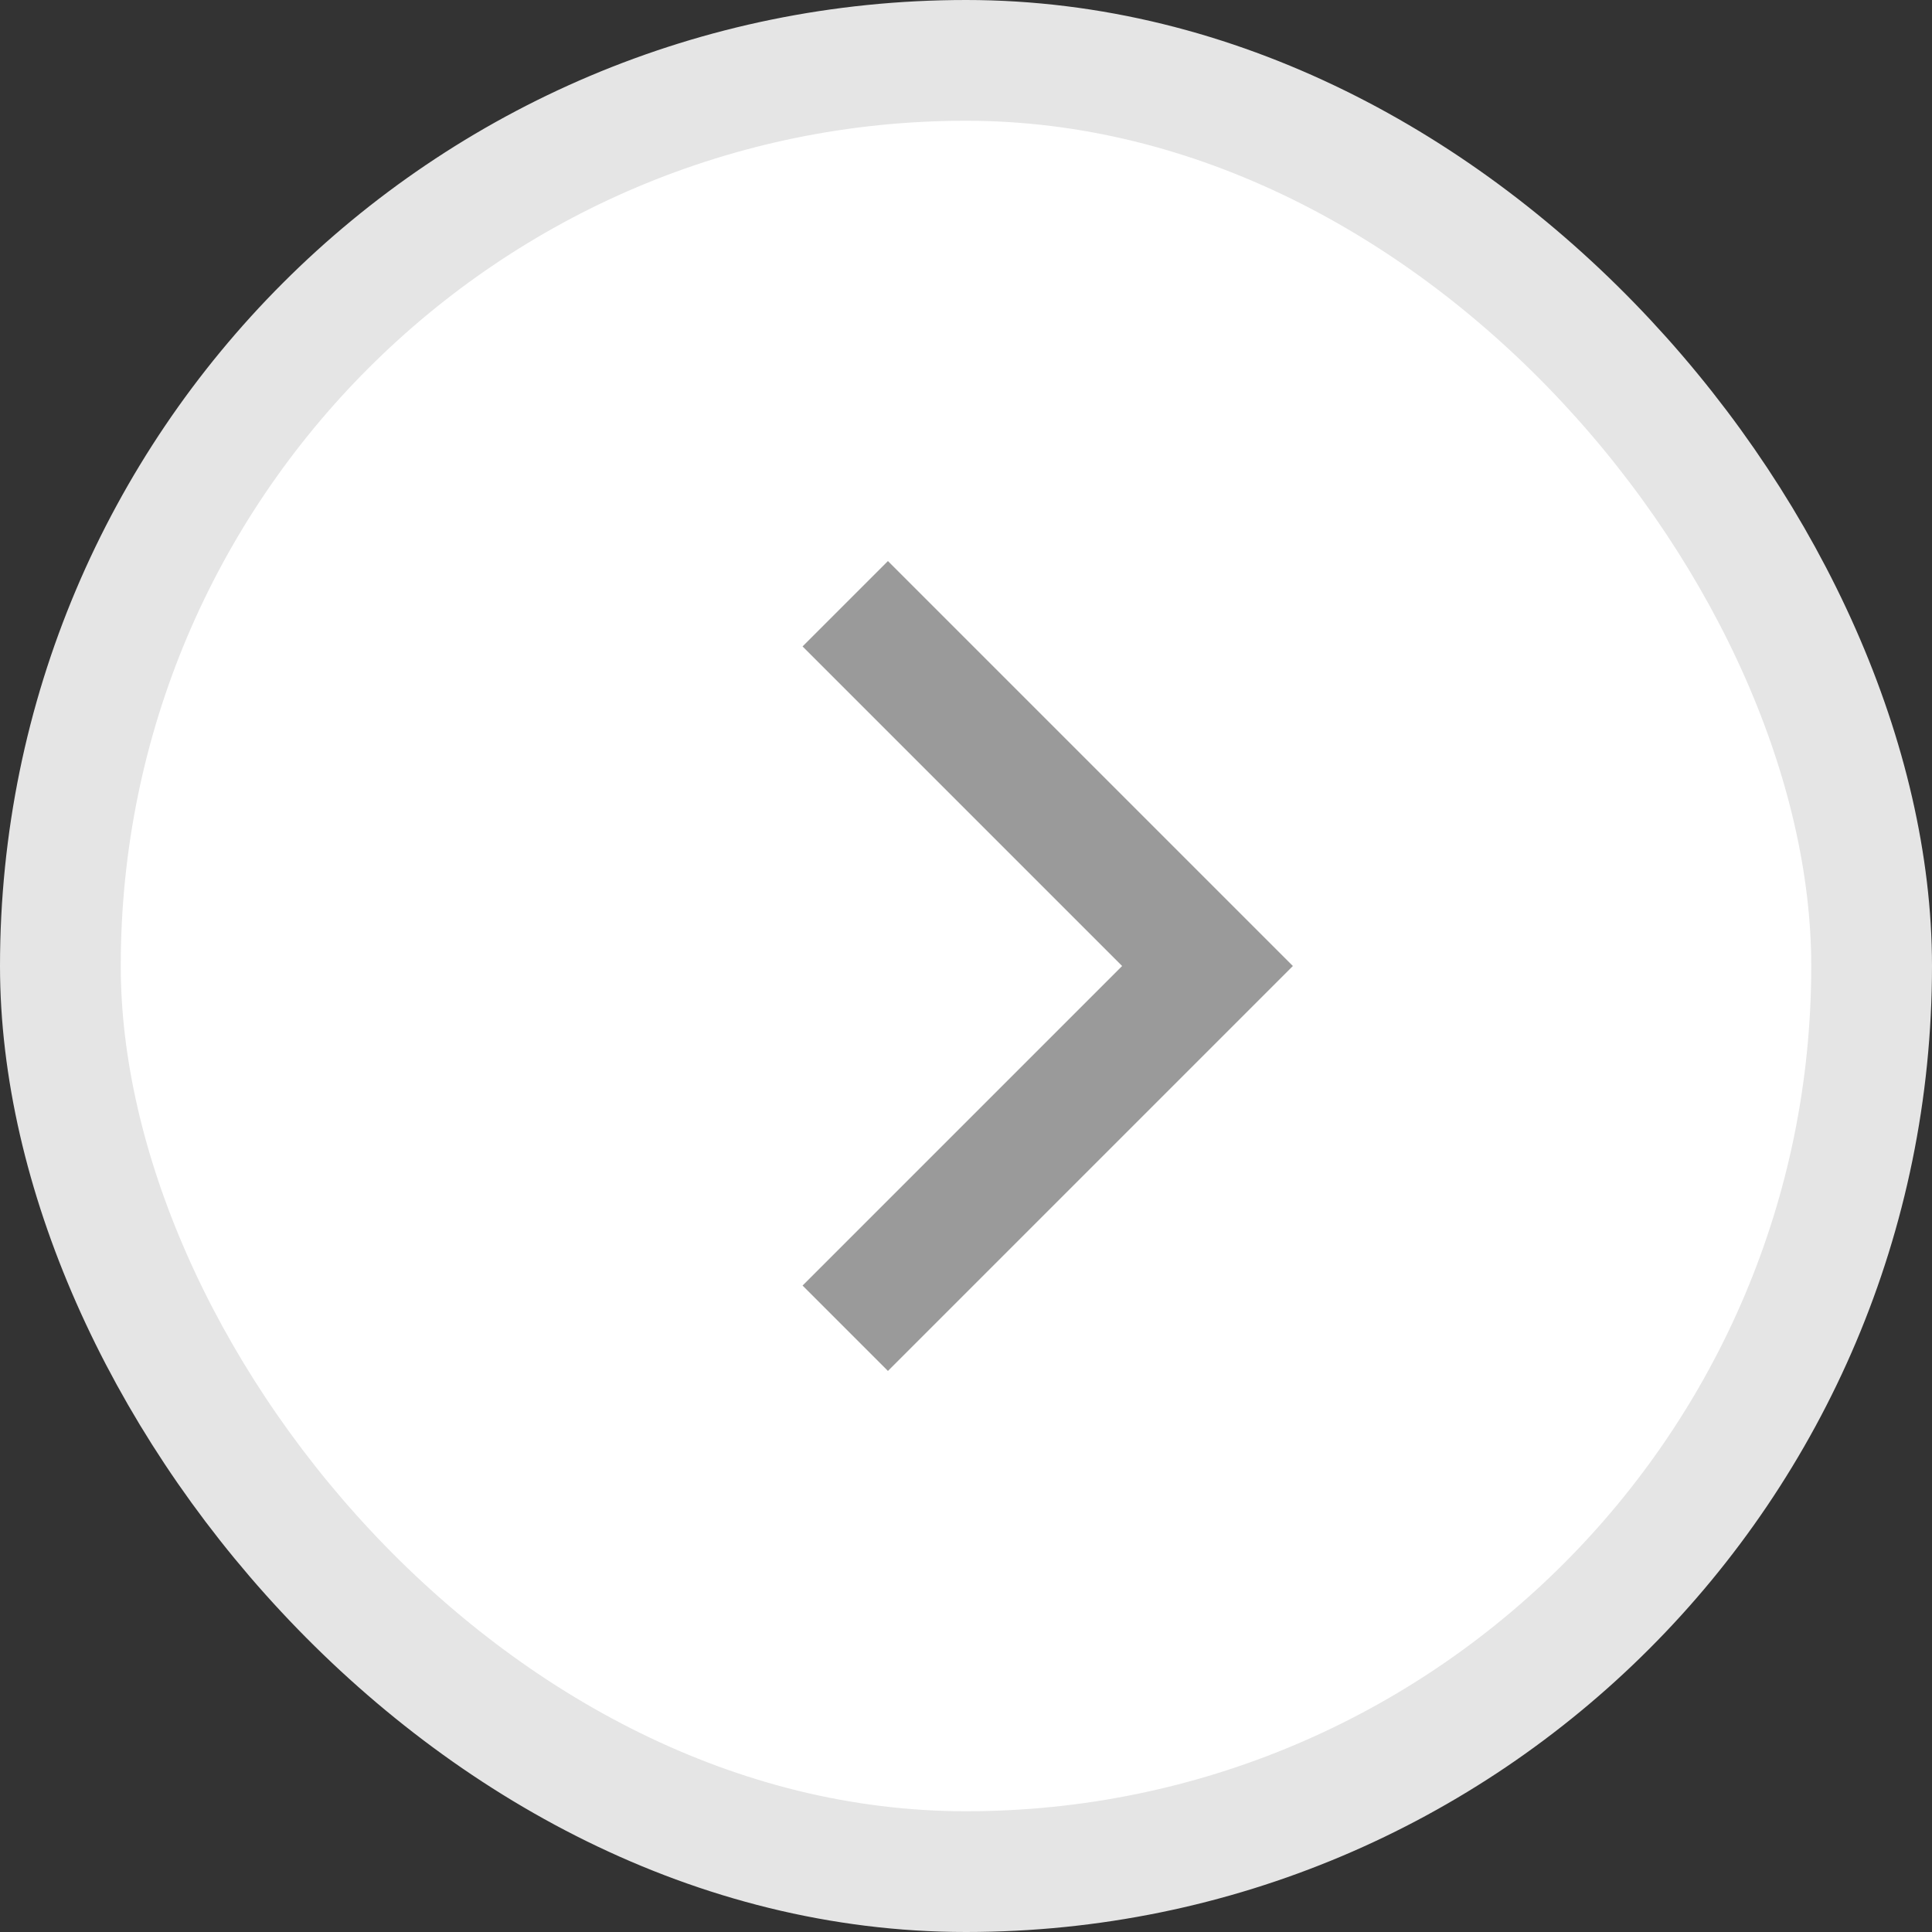<svg width="16" height="16" viewBox="0 0 16 16" fill="none" xmlns="http://www.w3.org/2000/svg">
<rect x="0" y="0" width="16" height="16" fill="#333333" stroke="none"/>
<rect x="0.5" y="0.5" width="15" height="15" rx="7.5" fill="white"/>
<path d="M7 5L10 8L7 11" stroke="#9A9A9A"/>
<rect x="0.5" y="0.5" width="15" height="15" rx="7.5" stroke="#E5E5E5"/>
</svg>
